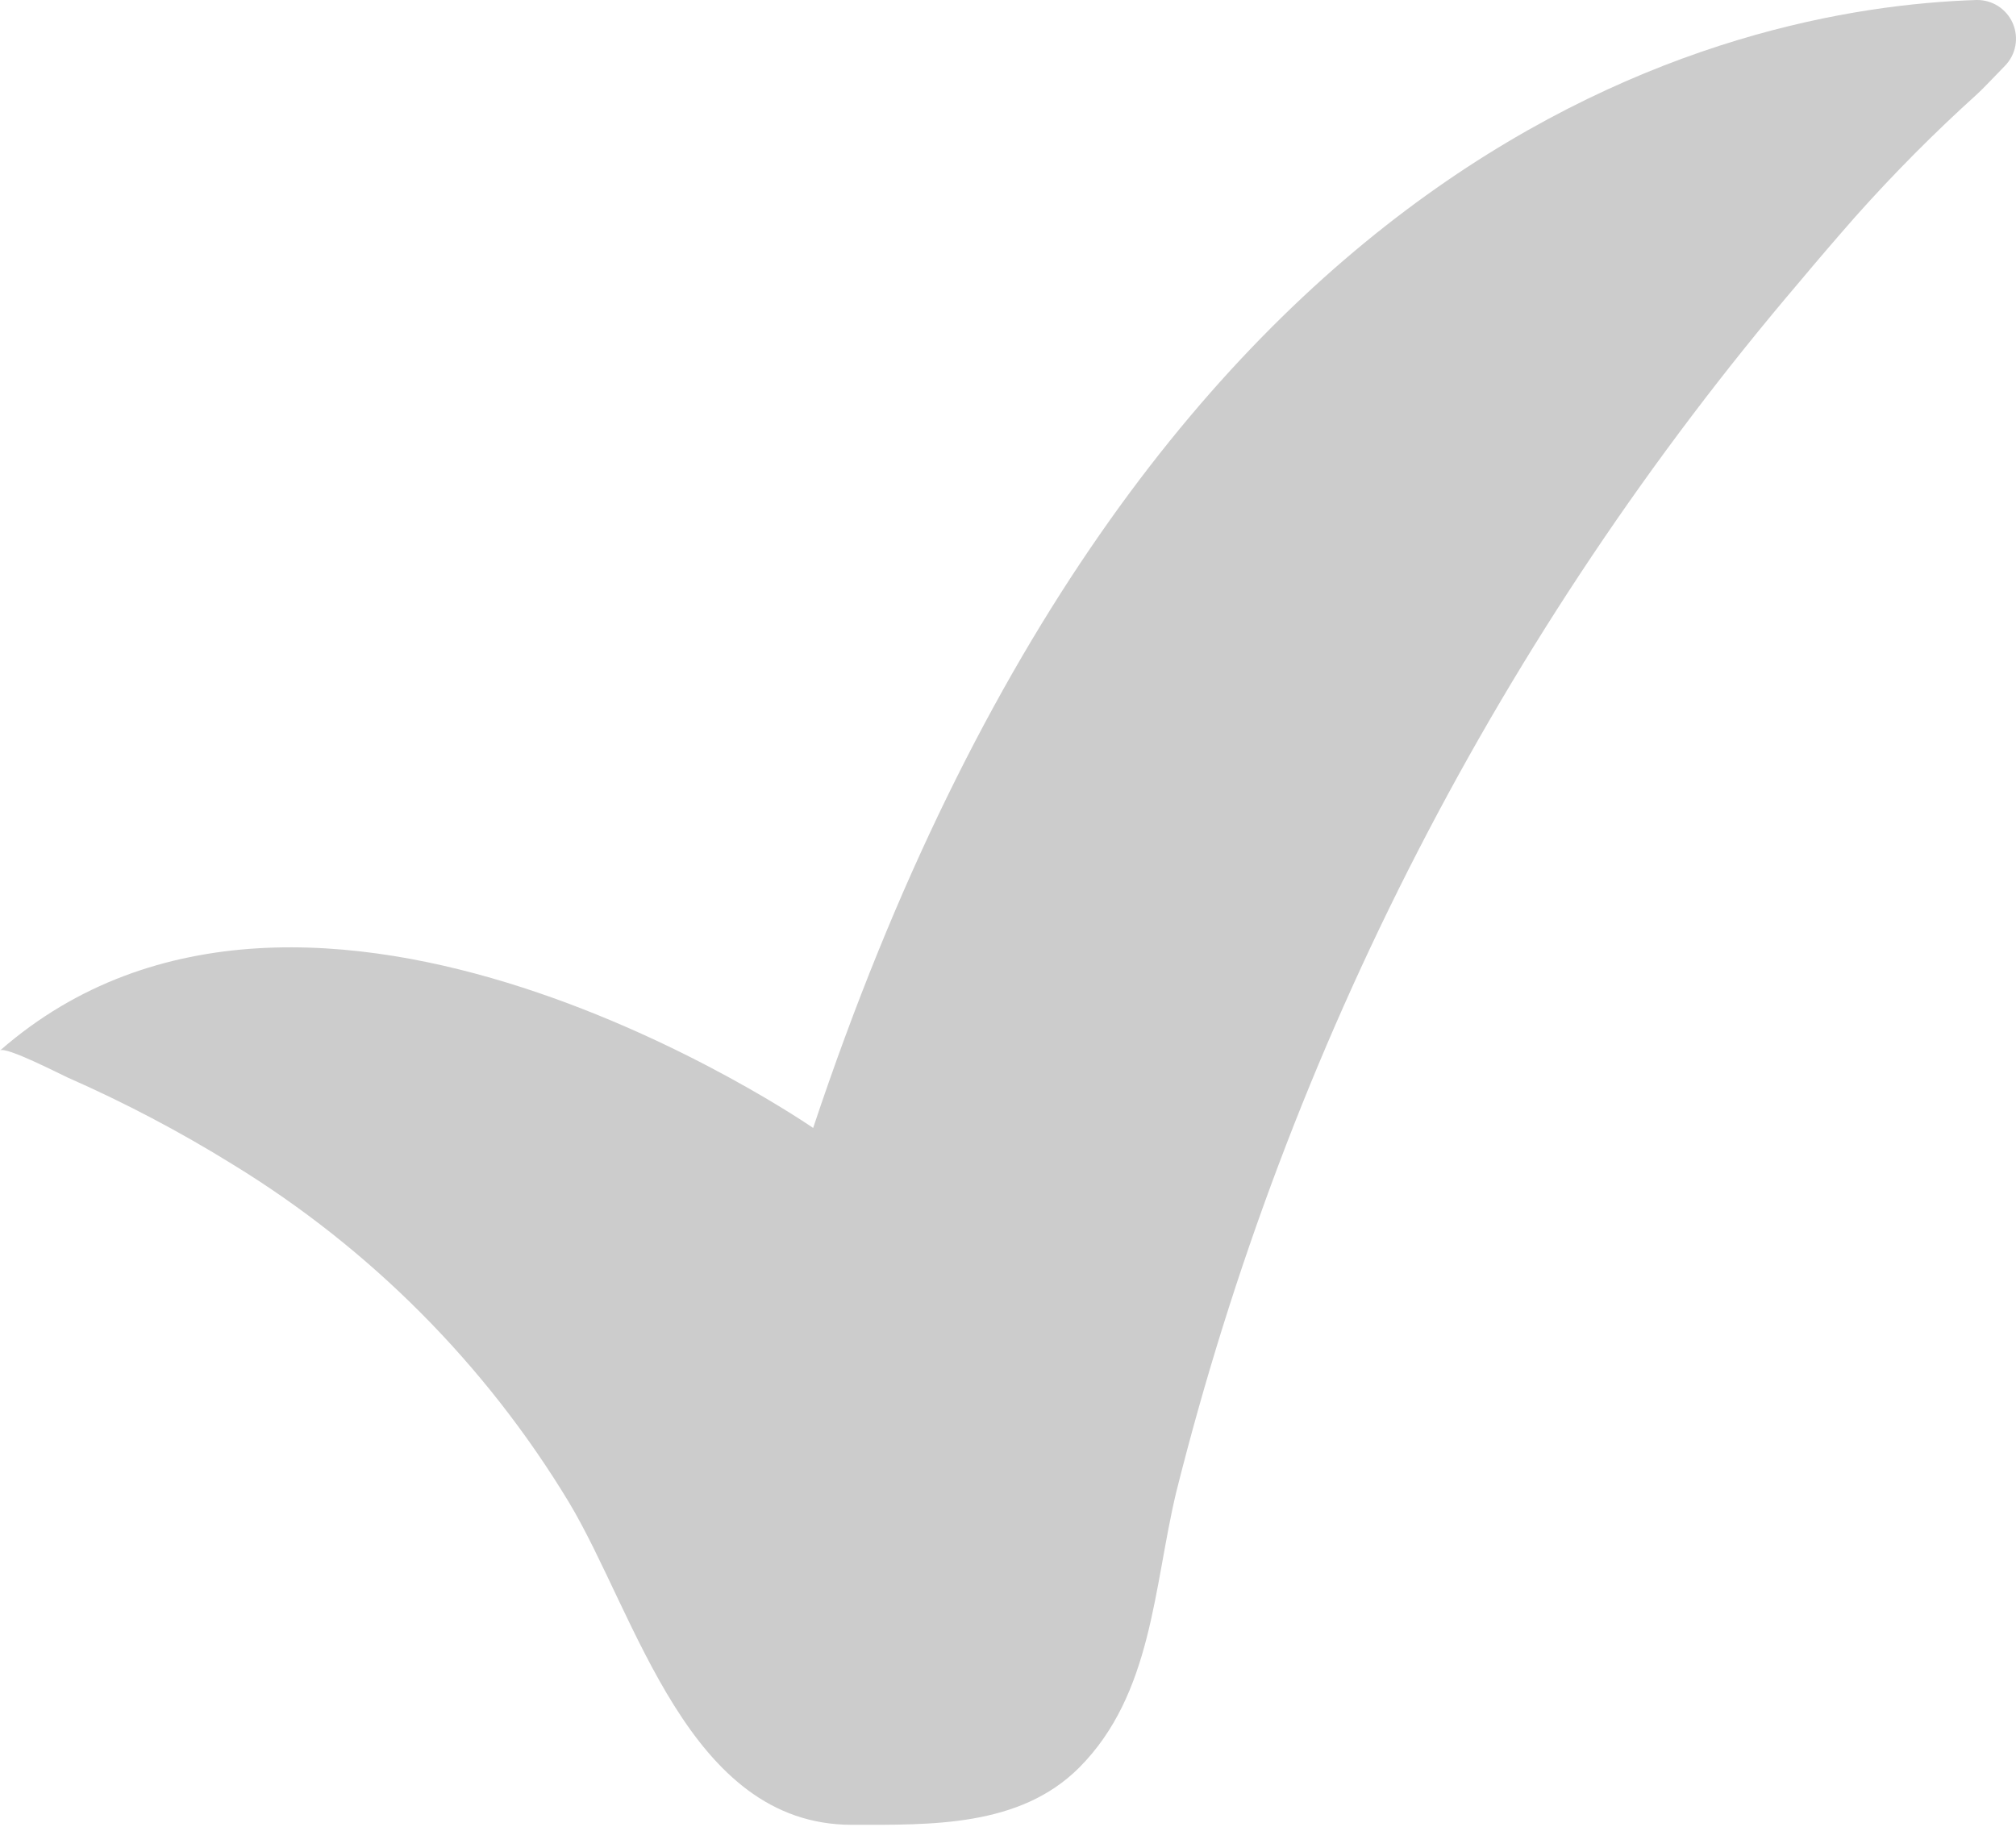<?xml version="1.0" encoding="UTF-8"?> <svg xmlns="http://www.w3.org/2000/svg" width="64" height="58" viewBox="0 0 64 58" fill="none"> <path d="M0 33.356C0.171 33.206 1.957 34.129 2.141 34.21C3.955 35.008 5.711 35.931 7.395 36.976C11.755 39.644 15.412 43.32 18.058 47.694C20.21 51.279 21.84 57.94 27.043 57.94C29.536 57.94 32.369 58.021 34.264 56.12C36.58 53.792 36.621 50.397 37.337 47.392C40.884 33.224 47.657 20.067 57.127 8.948C57.709 8.252 58.3 7.564 58.898 6.883C60.115 5.516 61.405 4.217 62.763 2.991C62.948 2.824 63.267 2.481 63.649 2.09C63.998 1.734 64.097 1.202 63.9 0.744C63.703 0.286 63.249 -0.008 62.75 0C54.923 0.249 36.301 4.346 25.814 35.814C25.814 35.814 9.834 24.751 0 33.356Z" fill="#CCCCCC"></path> </svg> 